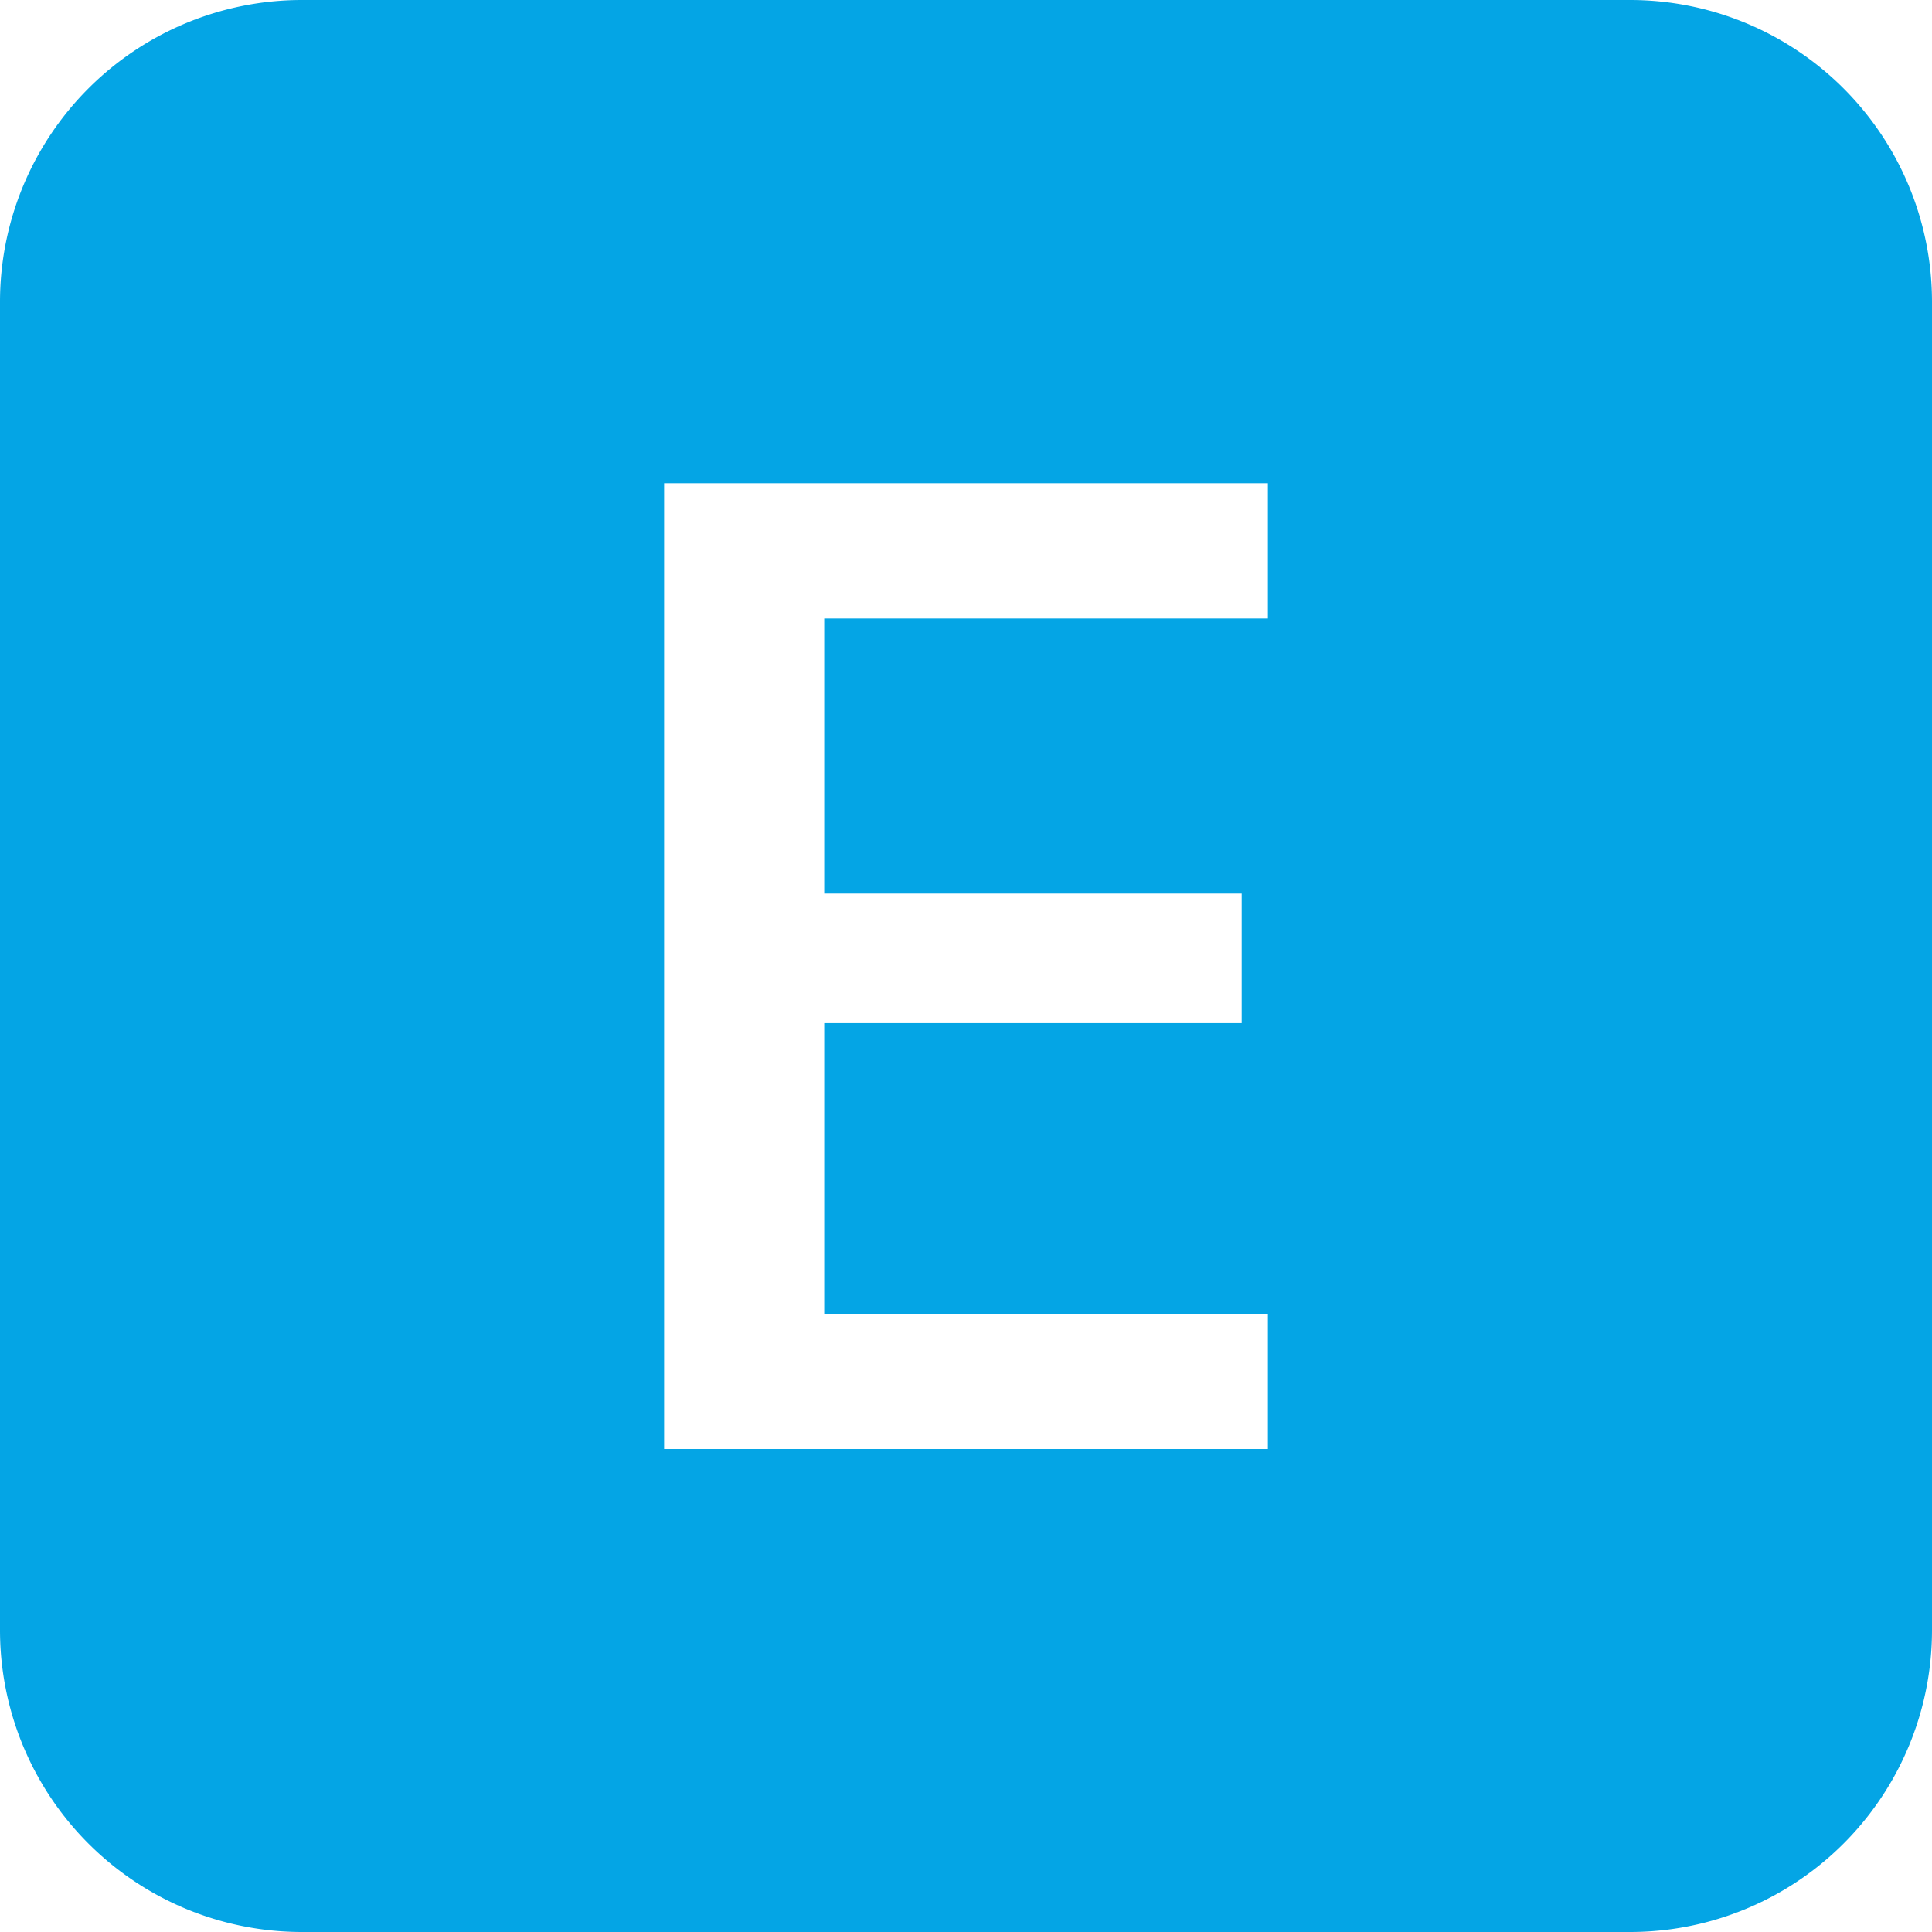 <?xml version="1.0"?>
<svg xmlns="http://www.w3.org/2000/svg" width="30" height="30" fill="#04a5e5" class="bi bi-explicit-fill" viewBox="0 0 16 16"> <path d="M2.5 0A2.5 2.5 0 0 0 0 2.5v11A2.5 2.5 0 0 0 2.5 16h11a2.5 2.5 0 0 0 2.5-2.5v-11A2.5 2.5 0 0 0 13.5 0h-11Zm4.326 10.88H10.5V12h-5V4.002h5v1.12H6.826V7.4h3.457v1.073H6.826v2.408Z"></path> </svg>